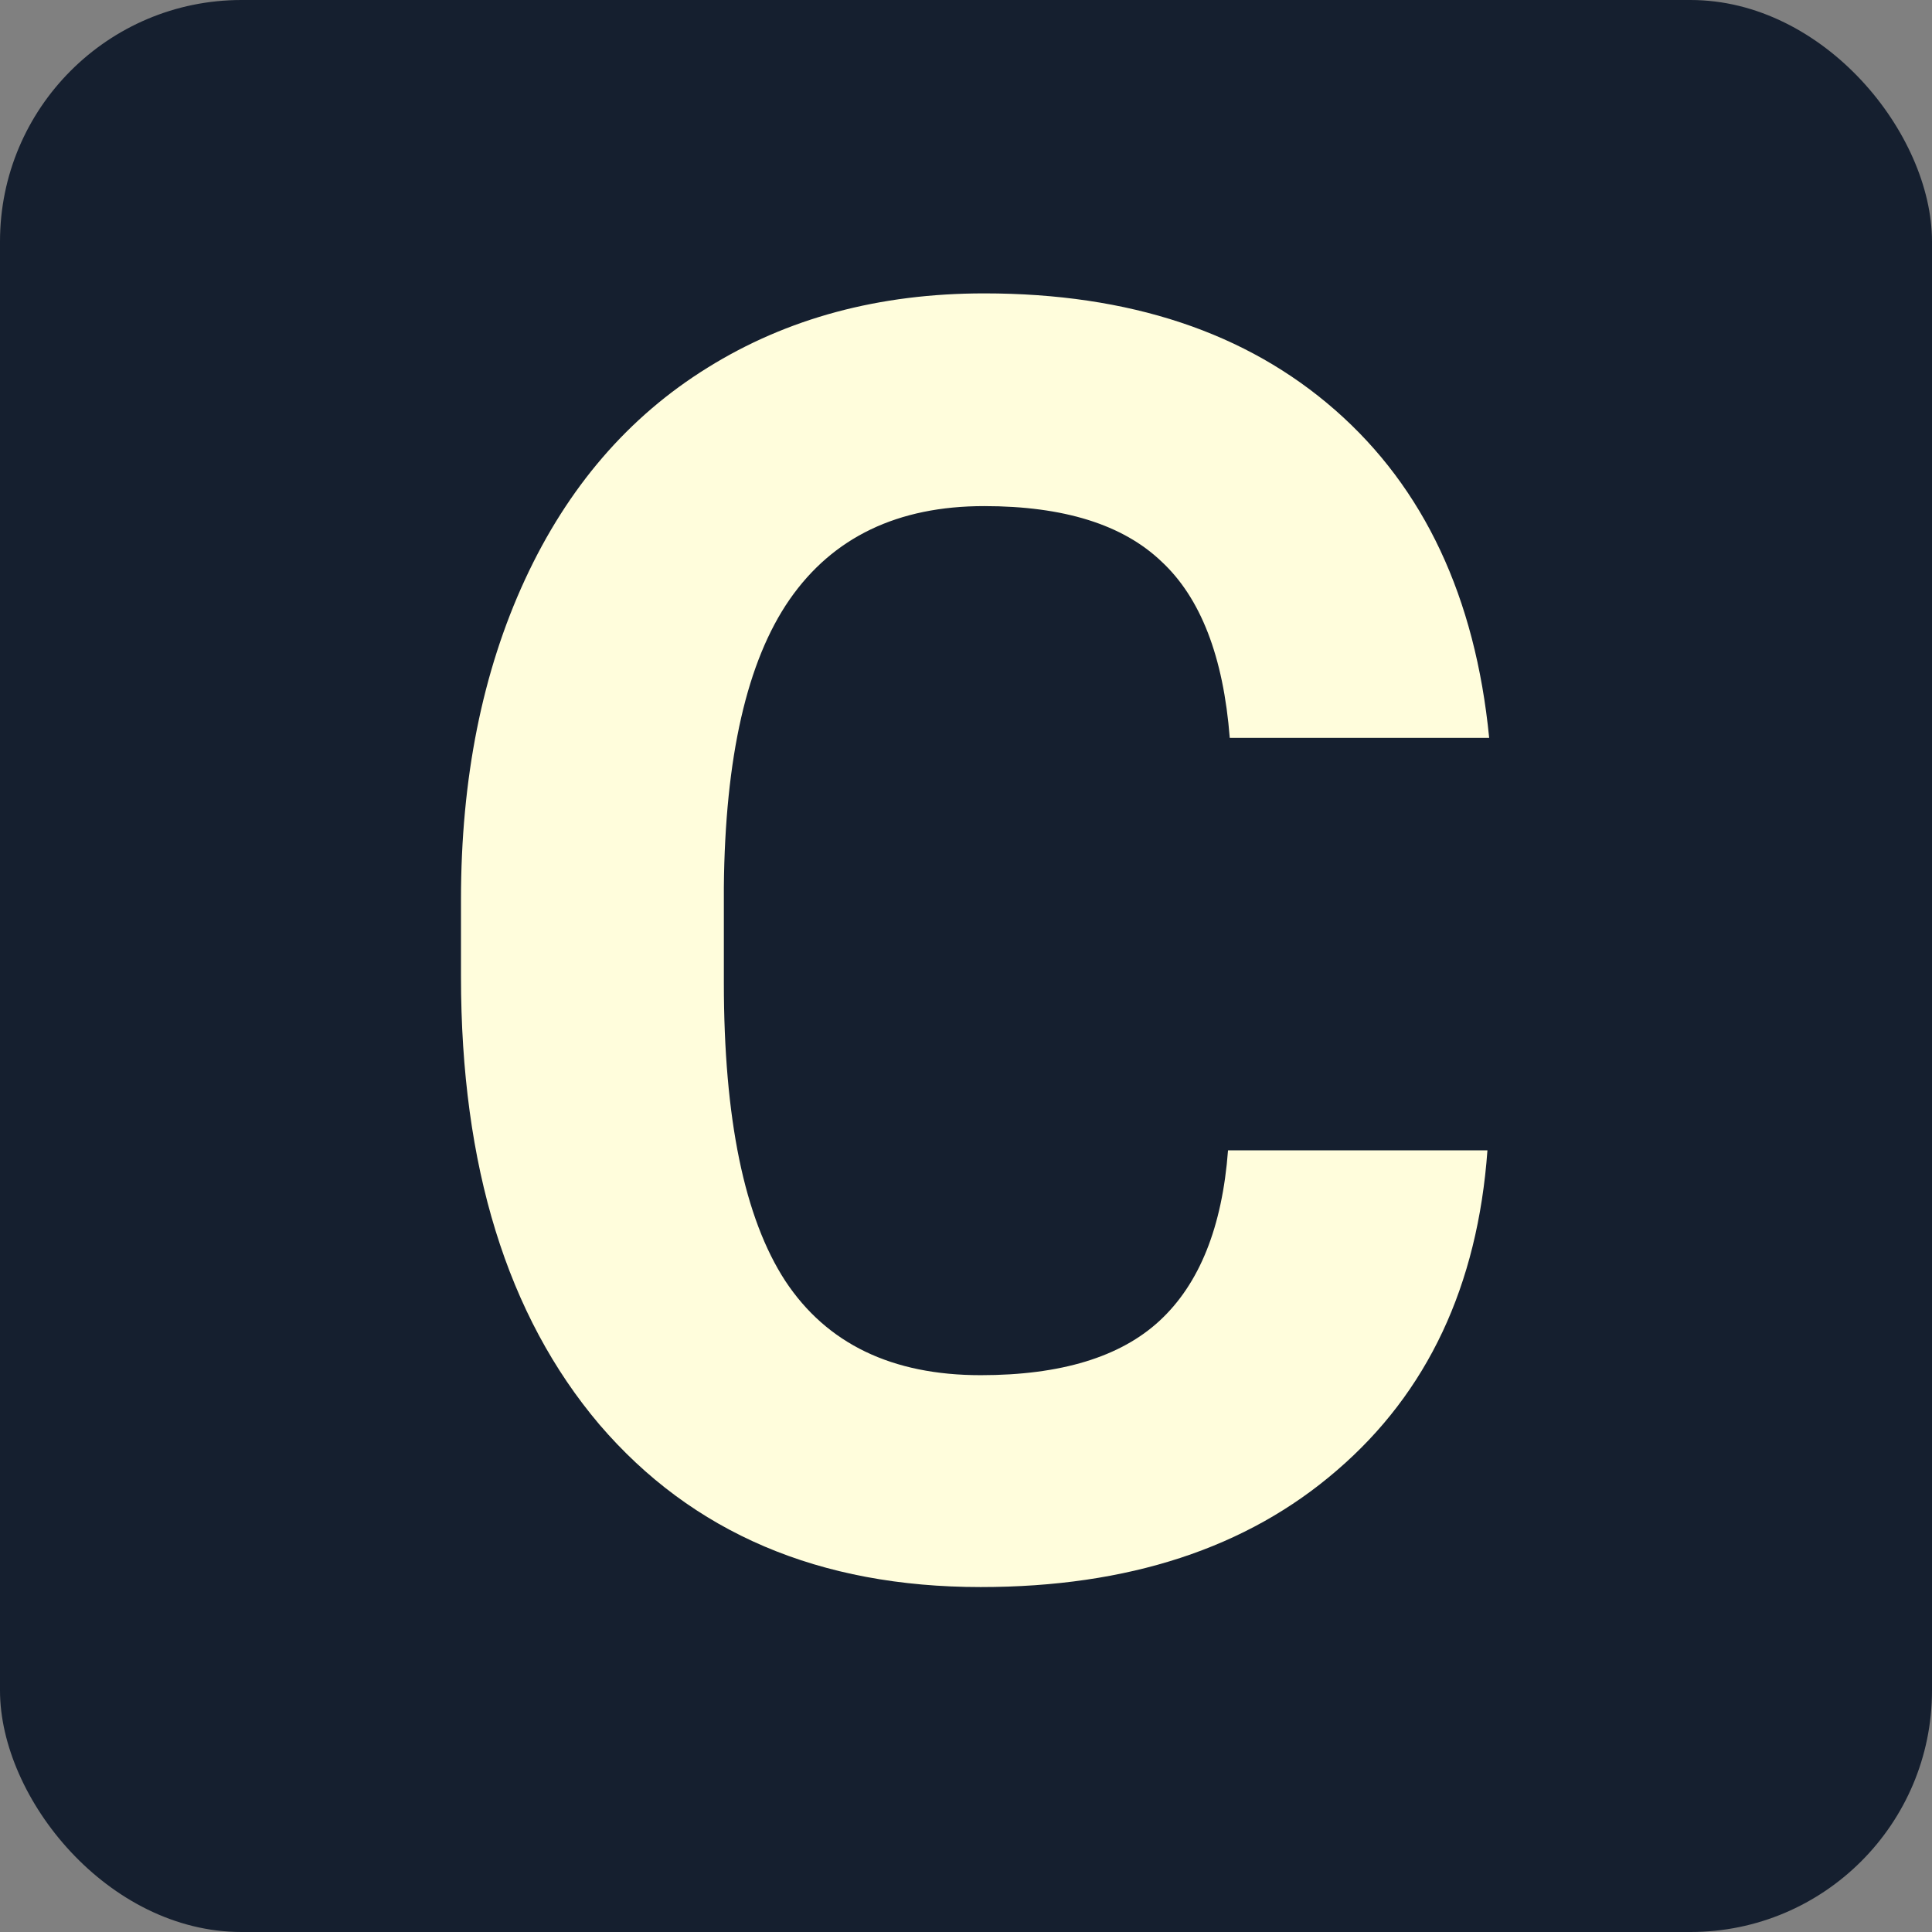 <svg width="48" height="48" viewBox="0 0 48 48" fill="none" xmlns="http://www.w3.org/2000/svg">
    <rect x="0" y="0" width="48" height="48" fill="#808080" stroke="none"/>
    <rect width="48" height="48" rx="6" fill="#151F2F"/>
    <path d="M36.955 28.58C36.712 31.946 35.465 34.596 33.217 36.529C30.982 38.463 28.032 39.43 24.365 39.43C20.355 39.43 17.197 38.083 14.891 35.391C12.599 32.684 11.453 28.974 11.453 24.262V22.35C11.453 19.342 11.983 16.692 13.043 14.4C14.103 12.109 15.614 10.354 17.576 9.137C19.553 7.905 21.844 7.289 24.451 7.289C28.061 7.289 30.968 8.256 33.174 10.19C35.38 12.123 36.654 14.837 36.998 18.332H30.553C30.395 16.312 29.829 14.852 28.855 13.949C27.896 13.033 26.428 12.574 24.451 12.574C22.303 12.574 20.691 13.348 19.617 14.895C18.557 16.427 18.013 18.812 17.984 22.049V24.412C17.984 27.792 18.493 30.263 19.51 31.824C20.541 33.385 22.16 34.166 24.365 34.166C26.356 34.166 27.838 33.715 28.812 32.812C29.801 31.896 30.366 30.485 30.51 28.58H36.955Z" fill="#FFFDDC"/>
</svg>
